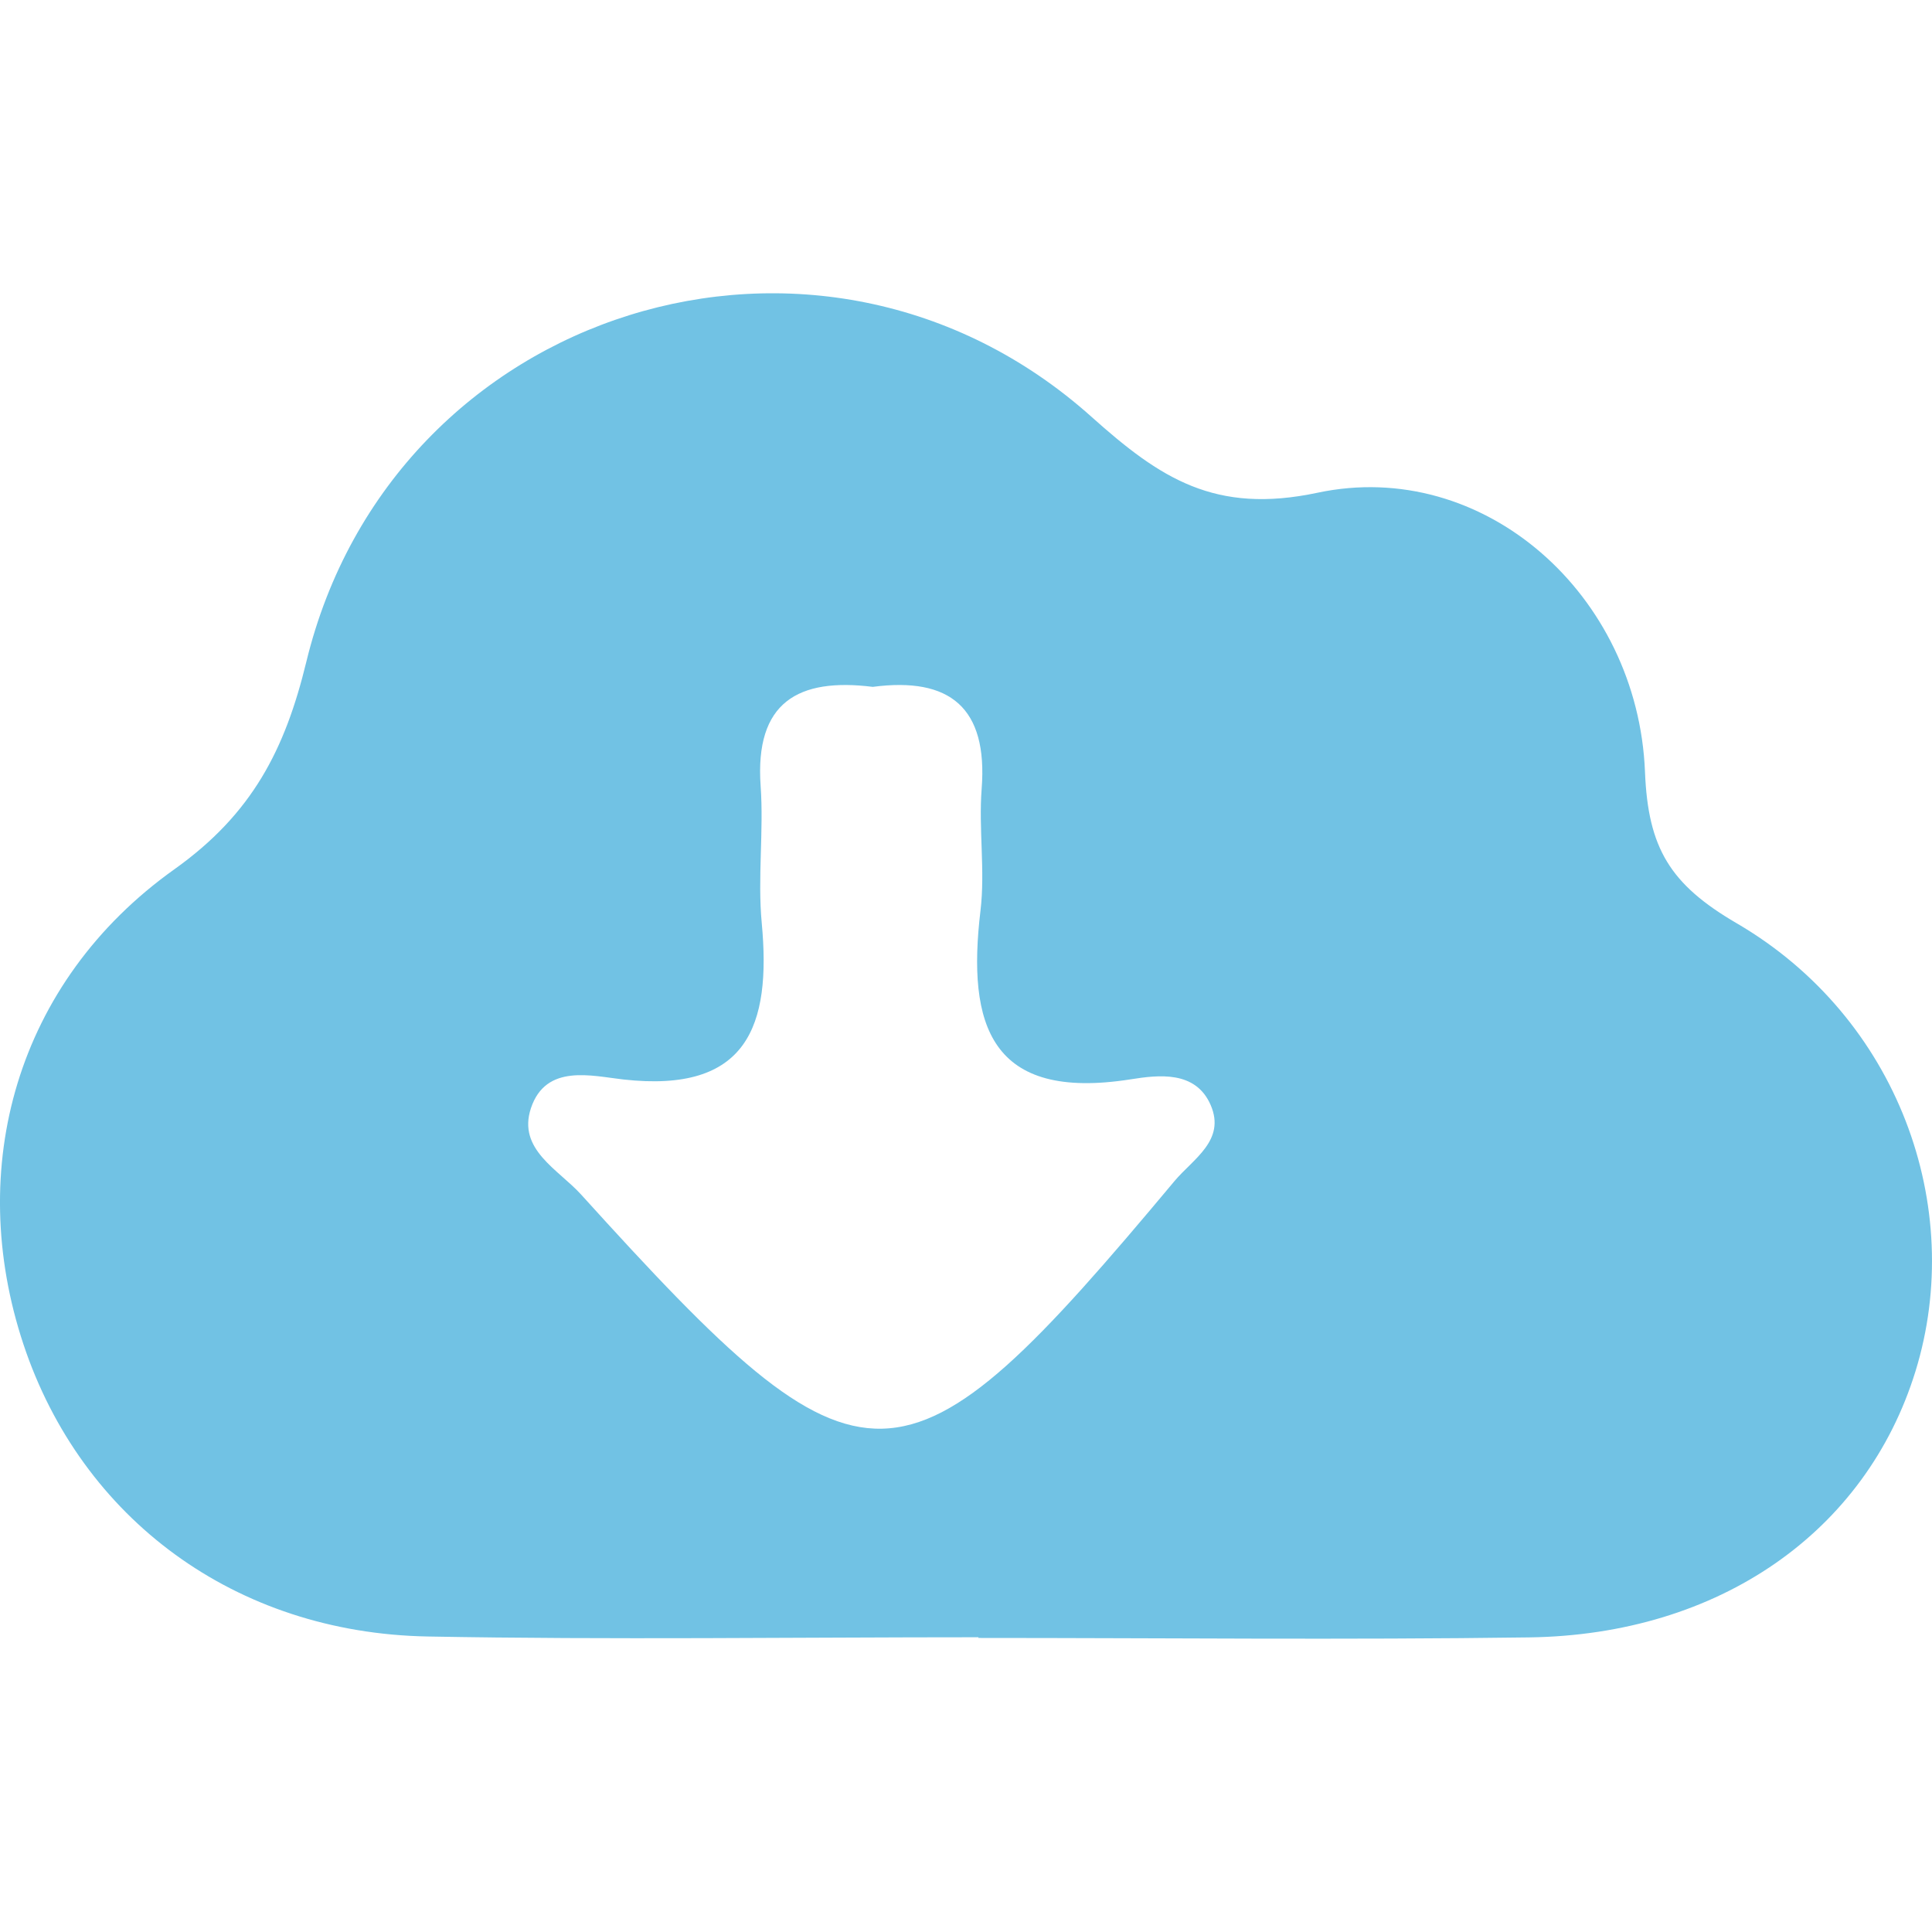 <?xml version="1.0" encoding="UTF-8"?> <!-- Generator: Adobe Illustrator 16.0.0, SVG Export Plug-In . SVG Version: 6.00 Build 0) --> <svg xmlns="http://www.w3.org/2000/svg" xmlns:xlink="http://www.w3.org/1999/xlink" version="1.1" id="Capa_1" x="0px" y="0px" width="150px" height="150px" viewBox="0 0 150 150" xml:space="preserve"> <path fill-rule="evenodd" clip-rule="evenodd" fill="#71C2E4" d="M75.965,127.116c-14.253,0-28.509,0.204-42.758-0.059 c-14.935-0.274-26.878-9.127-31.385-22.68c-4.542-13.661-0.582-28.126,11.714-36.884c6.054-4.312,8.593-9.298,10.247-16.109 c6.679-27.515,39.853-37.905,60.955-19.027c5.331,4.769,9.575,7.594,17.559,5.898c12.869-2.731,24.868,7.874,25.42,21.683 c0.236,5.916,1.952,8.729,7.112,11.74c12.526,7.307,17.836,22.007,13.886,34.794c-3.845,12.449-15.218,20.448-29.99,20.655 c-14.251,0.198-28.505,0.043-42.76,0.043C75.965,127.152,75.965,127.134,75.965,127.116z M67.761,53.328 c-5.792-0.723-9.163,1.188-8.706,7.686c0.25,3.533-0.244,7.125,0.086,10.646c0.749,8.004-1.11,13.226-10.738,12.151 c-2.447-0.271-6.022-1.255-7.182,2.23c-1.063,3.202,2.132,4.754,3.895,6.703c22.126,24.444,24.826,24.378,46.063-1.036 c1.445-1.728,4.003-3.164,2.819-5.907c-1.17-2.714-4.078-2.338-6.21-2.003c-10.898,1.716-12.726-4.202-11.663-13.1 c0.372-3.111-0.152-6.323,0.091-9.461C76.701,54.941,73.754,52.539,67.761,53.328z"></path> </svg> 